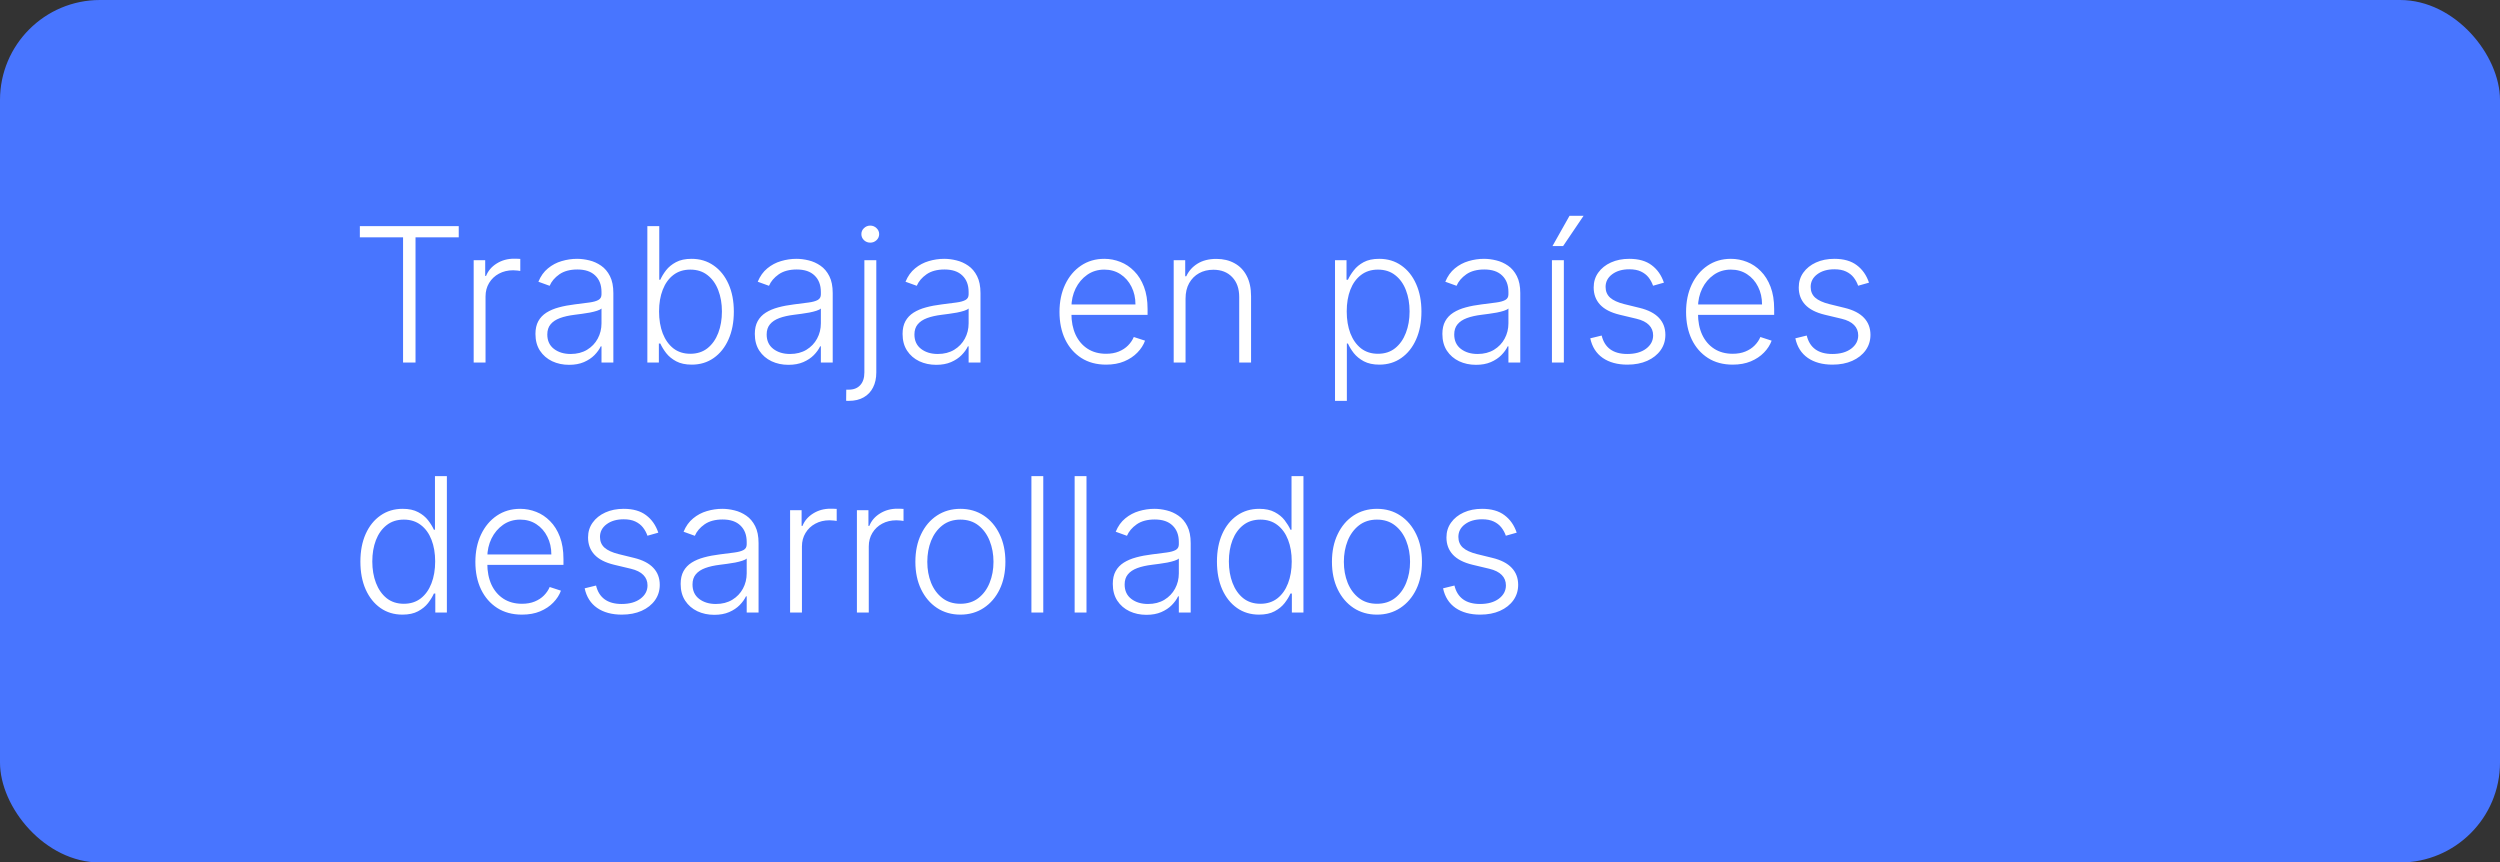 <?xml version="1.0" encoding="UTF-8"?> <svg xmlns="http://www.w3.org/2000/svg" width="200" height="69" viewBox="0 0 200 69" fill="none"><rect x="0" y="0" width="200" height="69" fill="#333333" stroke="none"/> <rect width="200" height="69" rx="8" fill="#4875FF"></rect> <path d="M28.788 18.986V18.091H36.699V18.986H33.242V29H32.245V18.986H28.788ZM37.894 29V20.818H38.816V22.075H38.885C39.048 21.663 39.333 21.331 39.737 21.079C40.146 20.823 40.607 20.696 41.122 20.696C41.2 20.696 41.288 20.697 41.383 20.701C41.479 20.704 41.559 20.708 41.623 20.712V21.676C41.58 21.669 41.506 21.658 41.399 21.644C41.293 21.63 41.177 21.622 41.053 21.622C40.627 21.622 40.247 21.713 39.913 21.894C39.583 22.072 39.322 22.319 39.13 22.635C38.938 22.951 38.843 23.311 38.843 23.716V29H37.894ZM45.526 29.186C45.033 29.186 44.582 29.091 44.173 28.899C43.765 28.703 43.44 28.423 43.198 28.057C42.957 27.688 42.836 27.24 42.836 26.715C42.836 26.31 42.913 25.969 43.065 25.692C43.218 25.415 43.435 25.188 43.715 25.01C43.996 24.833 44.328 24.692 44.711 24.59C45.095 24.486 45.517 24.407 45.979 24.35C46.437 24.293 46.824 24.243 47.14 24.201C47.46 24.158 47.703 24.091 47.87 23.998C48.037 23.906 48.12 23.757 48.12 23.551V23.359C48.12 22.802 47.953 22.363 47.62 22.043C47.289 21.72 46.813 21.559 46.192 21.559C45.602 21.559 45.121 21.688 44.748 21.947C44.379 22.207 44.12 22.512 43.971 22.864L43.071 22.539C43.255 22.091 43.511 21.734 43.838 21.468C44.164 21.198 44.53 21.005 44.935 20.887C45.34 20.767 45.75 20.706 46.165 20.706C46.478 20.706 46.803 20.747 47.14 20.829C47.481 20.91 47.797 21.053 48.088 21.255C48.38 21.454 48.616 21.733 48.797 22.091C48.978 22.446 49.068 22.897 49.068 23.444V29H48.12V27.706H48.062C47.948 27.947 47.779 28.181 47.556 28.409C47.332 28.636 47.051 28.822 46.714 28.968C46.377 29.114 45.981 29.186 45.526 29.186ZM45.654 28.318C46.158 28.318 46.595 28.206 46.964 27.983C47.334 27.759 47.618 27.462 47.817 27.093C48.019 26.72 48.12 26.31 48.12 25.863V24.68C48.049 24.747 47.93 24.808 47.763 24.861C47.6 24.914 47.41 24.962 47.193 25.005C46.98 25.044 46.767 25.078 46.554 25.106C46.341 25.135 46.149 25.159 45.979 25.181C45.517 25.238 45.123 25.326 44.796 25.447C44.47 25.568 44.219 25.735 44.045 25.948C43.871 26.157 43.784 26.427 43.784 26.758C43.784 27.255 43.962 27.64 44.317 27.913C44.672 28.183 45.118 28.318 45.654 28.318ZM51.788 29V18.091H52.741V22.379H52.826C52.933 22.134 53.086 21.882 53.285 21.622C53.487 21.363 53.752 21.147 54.078 20.973C54.408 20.795 54.824 20.706 55.325 20.706C55.996 20.706 56.585 20.884 57.093 21.239C57.601 21.591 57.997 22.084 58.281 22.72C58.565 23.352 58.707 24.089 58.707 24.93C58.707 25.776 58.565 26.516 58.281 27.152C58 27.787 57.606 28.283 57.099 28.638C56.594 28.993 56.008 29.171 55.341 29.171C54.843 29.171 54.428 29.082 54.094 28.904C53.764 28.727 53.498 28.508 53.295 28.249C53.093 27.986 52.937 27.73 52.826 27.482H52.709V29H51.788ZM52.725 24.914C52.725 25.575 52.823 26.161 53.018 26.672C53.217 27.18 53.501 27.579 53.87 27.871C54.243 28.158 54.694 28.302 55.224 28.302C55.767 28.302 56.227 28.153 56.603 27.855C56.98 27.553 57.265 27.146 57.461 26.635C57.656 26.124 57.754 25.55 57.754 24.914C57.754 24.286 57.656 23.72 57.461 23.215C57.269 22.711 56.985 22.311 56.608 22.017C56.232 21.718 55.77 21.569 55.224 21.569C54.691 21.569 54.238 21.713 53.865 22.001C53.496 22.285 53.214 22.679 53.018 23.183C52.823 23.684 52.725 24.261 52.725 24.914ZM63.075 29.186C62.581 29.186 62.13 29.091 61.722 28.899C61.314 28.703 60.989 28.423 60.747 28.057C60.506 27.688 60.385 27.24 60.385 26.715C60.385 26.31 60.461 25.969 60.614 25.692C60.767 25.415 60.983 25.188 61.264 25.01C61.544 24.833 61.877 24.692 62.26 24.59C62.644 24.486 63.066 24.407 63.528 24.35C63.986 24.293 64.373 24.243 64.689 24.201C65.009 24.158 65.252 24.091 65.419 23.998C65.586 23.906 65.669 23.757 65.669 23.551V23.359C65.669 22.802 65.502 22.363 65.168 22.043C64.838 21.72 64.362 21.559 63.741 21.559C63.151 21.559 62.67 21.688 62.297 21.947C61.928 22.207 61.669 22.512 61.52 22.864L60.619 22.539C60.804 22.091 61.06 21.734 61.386 21.468C61.713 21.198 62.079 21.005 62.484 20.887C62.889 20.767 63.299 20.706 63.714 20.706C64.027 20.706 64.352 20.747 64.689 20.829C65.03 20.91 65.346 21.053 65.637 21.255C65.928 21.454 66.165 21.733 66.346 22.091C66.527 22.446 66.617 22.897 66.617 23.444V29H65.669V27.706H65.611C65.497 27.947 65.328 28.181 65.105 28.409C64.881 28.636 64.6 28.822 64.263 28.968C63.925 29.114 63.53 29.186 63.075 29.186ZM63.203 28.318C63.707 28.318 64.144 28.206 64.513 27.983C64.882 27.759 65.167 27.462 65.365 27.093C65.568 26.72 65.669 26.31 65.669 25.863V24.68C65.598 24.747 65.479 24.808 65.312 24.861C65.149 24.914 64.959 24.962 64.742 25.005C64.529 25.044 64.316 25.078 64.103 25.106C63.89 25.135 63.698 25.159 63.528 25.181C63.066 25.238 62.672 25.326 62.345 25.447C62.019 25.568 61.768 25.735 61.594 25.948C61.42 26.157 61.333 26.427 61.333 26.758C61.333 27.255 61.511 27.64 61.866 27.913C62.221 28.183 62.667 28.318 63.203 28.318ZM69.15 20.818H70.104V29.794C70.104 30.259 70.017 30.66 69.843 30.997C69.672 31.338 69.424 31.601 69.097 31.786C68.77 31.974 68.376 32.068 67.914 32.068C67.879 32.068 67.843 32.068 67.808 32.068C67.772 32.068 67.733 32.066 67.691 32.063L67.701 31.173C67.737 31.173 67.77 31.173 67.802 31.173C67.834 31.173 67.868 31.173 67.904 31.173C68.294 31.173 68.6 31.053 68.82 30.811C69.04 30.57 69.15 30.23 69.15 29.794V20.818ZM69.619 19.412C69.427 19.412 69.26 19.346 69.118 19.215C68.98 19.08 68.91 18.918 68.91 18.73C68.91 18.542 68.98 18.382 69.118 18.251C69.26 18.116 69.427 18.048 69.619 18.048C69.814 18.048 69.981 18.116 70.12 18.251C70.262 18.382 70.333 18.542 70.333 18.73C70.333 18.918 70.262 19.08 70.12 19.215C69.981 19.346 69.814 19.412 69.619 19.412ZM74.896 29.186C74.403 29.186 73.952 29.091 73.543 28.899C73.135 28.703 72.81 28.423 72.569 28.057C72.327 27.688 72.206 27.24 72.206 26.715C72.206 26.31 72.283 25.969 72.435 25.692C72.588 25.415 72.805 25.188 73.085 25.01C73.366 24.833 73.698 24.692 74.081 24.59C74.465 24.486 74.887 24.407 75.349 24.35C75.807 24.293 76.194 24.243 76.51 24.201C76.83 24.158 77.073 24.091 77.24 23.998C77.407 23.906 77.49 23.757 77.49 23.551V23.359C77.49 22.802 77.323 22.363 76.99 22.043C76.659 21.72 76.184 21.559 75.562 21.559C74.973 21.559 74.492 21.688 74.119 21.947C73.749 22.207 73.49 22.512 73.341 22.864L72.441 22.539C72.625 22.091 72.881 21.734 73.208 21.468C73.534 21.198 73.9 21.005 74.305 20.887C74.71 20.767 75.12 20.706 75.535 20.706C75.848 20.706 76.173 20.747 76.51 20.829C76.851 20.91 77.167 21.053 77.459 21.255C77.75 21.454 77.986 21.733 78.167 22.091C78.348 22.446 78.439 22.897 78.439 23.444V29H77.49V27.706H77.432C77.318 27.947 77.15 28.181 76.926 28.409C76.702 28.636 76.421 28.822 76.084 28.968C75.747 29.114 75.351 29.186 74.896 29.186ZM75.024 28.318C75.528 28.318 75.965 28.206 76.335 27.983C76.704 27.759 76.988 27.462 77.187 27.093C77.389 26.72 77.49 26.31 77.49 25.863V24.68C77.419 24.747 77.3 24.808 77.133 24.861C76.97 24.914 76.78 24.962 76.564 25.005C76.35 25.044 76.137 25.078 75.924 25.106C75.711 25.135 75.519 25.159 75.349 25.181C74.887 25.238 74.493 25.326 74.166 25.447C73.84 25.568 73.59 25.735 73.415 25.948C73.242 26.157 73.154 26.427 73.154 26.758C73.154 27.255 73.332 27.64 73.687 27.913C74.042 28.183 74.488 28.318 75.024 28.318ZM88.487 29.171C87.724 29.171 87.063 28.993 86.506 28.638C85.948 28.279 85.517 27.784 85.212 27.152C84.91 26.516 84.759 25.784 84.759 24.957C84.759 24.133 84.91 23.402 85.212 22.762C85.517 22.12 85.938 21.617 86.474 21.255C87.014 20.889 87.637 20.706 88.344 20.706C88.787 20.706 89.215 20.788 89.627 20.951C90.039 21.111 90.409 21.358 90.735 21.692C91.066 22.022 91.326 22.439 91.518 22.944C91.71 23.444 91.806 24.037 91.806 24.723V25.191H85.414V24.355H90.837C90.837 23.829 90.73 23.357 90.517 22.938C90.307 22.516 90.014 22.182 89.638 21.937C89.265 21.692 88.834 21.569 88.344 21.569C87.825 21.569 87.369 21.708 86.975 21.985C86.58 22.262 86.272 22.628 86.048 23.082C85.828 23.537 85.716 24.034 85.712 24.573V25.074C85.712 25.724 85.824 26.292 86.048 26.779C86.275 27.262 86.596 27.636 87.012 27.903C87.427 28.169 87.919 28.302 88.487 28.302C88.874 28.302 89.214 28.242 89.505 28.121C89.799 28 90.046 27.839 90.245 27.636C90.448 27.43 90.6 27.205 90.703 26.96L91.603 27.253C91.479 27.597 91.275 27.915 90.991 28.206C90.71 28.497 90.359 28.732 89.936 28.909C89.517 29.084 89.034 29.171 88.487 29.171ZM94.844 23.886V29H93.895V20.818H94.817V22.102H94.902C95.094 21.683 95.392 21.347 95.797 21.095C96.205 20.84 96.71 20.712 97.31 20.712C97.86 20.712 98.343 20.827 98.759 21.058C99.178 21.285 99.503 21.621 99.733 22.065C99.968 22.509 100.085 23.054 100.085 23.7V29H99.137V23.759C99.137 23.087 98.949 22.556 98.572 22.166C98.199 21.775 97.699 21.58 97.07 21.58C96.64 21.58 96.259 21.672 95.925 21.857C95.591 22.041 95.326 22.308 95.131 22.656C94.939 23 94.844 23.41 94.844 23.886ZM106.801 32.068V20.818H107.722V22.379H107.834C107.948 22.134 108.104 21.884 108.303 21.628C108.502 21.369 108.764 21.15 109.091 20.973C109.421 20.795 109.837 20.706 110.338 20.706C111.012 20.706 111.602 20.884 112.106 21.239C112.614 21.591 113.008 22.084 113.289 22.72C113.573 23.352 113.715 24.089 113.715 24.93C113.715 25.776 113.573 26.516 113.289 27.152C113.008 27.787 112.614 28.283 112.106 28.638C111.602 28.993 111.016 29.171 110.348 29.171C109.855 29.171 109.441 29.082 109.107 28.904C108.777 28.727 108.509 28.508 108.303 28.249C108.1 27.986 107.944 27.73 107.834 27.482H107.749V32.068H106.801ZM107.738 24.914C107.738 25.575 107.836 26.161 108.031 26.672C108.23 27.18 108.514 27.579 108.883 27.871C109.256 28.158 109.707 28.302 110.236 28.302C110.78 28.302 111.238 28.153 111.611 27.855C111.987 27.553 112.273 27.146 112.468 26.635C112.667 26.124 112.767 25.55 112.767 24.914C112.767 24.286 112.669 23.72 112.474 23.215C112.282 22.711 111.998 22.311 111.621 22.017C111.245 21.718 110.783 21.569 110.236 21.569C109.704 21.569 109.251 21.713 108.878 22.001C108.505 22.285 108.221 22.679 108.026 23.183C107.834 23.684 107.738 24.261 107.738 24.914ZM118.08 29.186C117.586 29.186 117.135 29.091 116.727 28.899C116.319 28.703 115.994 28.423 115.752 28.057C115.511 27.688 115.39 27.24 115.39 26.715C115.39 26.31 115.466 25.969 115.619 25.692C115.772 25.415 115.988 25.188 116.269 25.01C116.549 24.833 116.881 24.692 117.265 24.59C117.648 24.486 118.071 24.407 118.533 24.35C118.991 24.293 119.378 24.243 119.694 24.201C120.013 24.158 120.257 24.091 120.424 23.998C120.591 23.906 120.674 23.757 120.674 23.551V23.359C120.674 22.802 120.507 22.363 120.173 22.043C119.843 21.72 119.367 21.559 118.746 21.559C118.156 21.559 117.675 21.688 117.302 21.947C116.933 22.207 116.674 22.512 116.525 22.864L115.624 22.539C115.809 22.091 116.065 21.734 116.391 21.468C116.718 21.198 117.084 21.005 117.489 20.887C117.893 20.767 118.304 20.706 118.719 20.706C119.032 20.706 119.357 20.747 119.694 20.829C120.035 20.91 120.351 21.053 120.642 21.255C120.933 21.454 121.169 21.733 121.35 22.091C121.532 22.446 121.622 22.897 121.622 23.444V29H120.674V27.706H120.615C120.502 27.947 120.333 28.181 120.109 28.409C119.886 28.636 119.605 28.822 119.268 28.968C118.93 29.114 118.534 29.186 118.08 29.186ZM118.208 28.318C118.712 28.318 119.149 28.206 119.518 27.983C119.887 27.759 120.172 27.462 120.37 27.093C120.573 26.72 120.674 26.31 120.674 25.863V24.68C120.603 24.747 120.484 24.808 120.317 24.861C120.154 24.914 119.964 24.962 119.747 25.005C119.534 25.044 119.321 25.078 119.108 25.106C118.895 25.135 118.703 25.159 118.533 25.181C118.071 25.238 117.677 25.326 117.35 25.447C117.023 25.568 116.773 25.735 116.599 25.948C116.425 26.157 116.338 26.427 116.338 26.758C116.338 27.255 116.516 27.64 116.871 27.913C117.226 28.183 117.672 28.318 118.208 28.318ZM124.155 29V20.818H125.108V29H124.155ZM124.198 19.684L125.561 17.265H126.685L125.05 19.684H124.198ZM133.113 22.613L132.245 22.858C132.16 22.613 132.039 22.391 131.883 22.192C131.726 21.994 131.522 21.836 131.27 21.718C131.022 21.601 130.713 21.543 130.343 21.543C129.789 21.543 129.335 21.674 128.98 21.937C128.625 22.2 128.447 22.539 128.447 22.954C128.447 23.306 128.568 23.592 128.809 23.812C129.054 24.028 129.431 24.201 129.938 24.328L131.174 24.632C131.86 24.799 132.373 25.064 132.714 25.426C133.058 25.788 133.23 26.242 133.23 26.789C133.23 27.251 133.103 27.661 132.847 28.02C132.591 28.379 132.234 28.661 131.776 28.867C131.322 29.069 130.794 29.171 130.194 29.171C129.395 29.171 128.736 28.991 128.218 28.633C127.699 28.27 127.367 27.748 127.222 27.066L128.133 26.843C128.25 27.329 128.479 27.697 128.82 27.945C129.164 28.194 129.617 28.318 130.178 28.318C130.807 28.318 131.309 28.178 131.686 27.897C132.062 27.613 132.25 27.258 132.25 26.832C132.25 26.502 132.14 26.225 131.92 26.001C131.7 25.774 131.366 25.607 130.919 25.5L129.582 25.181C128.871 25.01 128.346 24.74 128.005 24.371C127.664 24.002 127.494 23.544 127.494 22.997C127.494 22.546 127.616 22.15 127.861 21.809C128.106 21.465 128.443 21.195 128.873 20.999C129.303 20.804 129.793 20.706 130.343 20.706C131.093 20.706 131.691 20.877 132.138 21.218C132.589 21.555 132.914 22.02 133.113 22.613ZM138.614 29.171C137.851 29.171 137.19 28.993 136.633 28.638C136.075 28.279 135.644 27.784 135.338 27.152C135.037 26.516 134.886 25.784 134.886 24.957C134.886 24.133 135.037 23.402 135.338 22.762C135.644 22.12 136.065 21.617 136.601 21.255C137.141 20.889 137.764 20.706 138.471 20.706C138.914 20.706 139.342 20.788 139.754 20.951C140.166 21.111 140.536 21.358 140.862 21.692C141.192 22.022 141.453 22.439 141.645 22.944C141.837 23.444 141.933 24.037 141.933 24.723V25.191H135.541V24.355H140.963C140.963 23.829 140.857 23.357 140.644 22.938C140.434 22.516 140.141 22.182 139.765 21.937C139.392 21.692 138.961 21.569 138.471 21.569C137.952 21.569 137.496 21.708 137.102 21.985C136.707 22.262 136.398 22.628 136.175 23.082C135.955 23.537 135.843 24.034 135.839 24.573V25.074C135.839 25.724 135.951 26.292 136.175 26.779C136.402 27.262 136.723 27.636 137.139 27.903C137.554 28.169 138.046 28.302 138.614 28.302C139.001 28.302 139.341 28.242 139.632 28.121C139.926 28 140.173 27.839 140.372 27.636C140.575 27.43 140.727 27.205 140.83 26.96L141.73 27.253C141.606 27.597 141.402 27.915 141.118 28.206C140.837 28.497 140.486 28.732 140.063 28.909C139.644 29.084 139.161 29.171 138.614 29.171ZM149.519 22.613L148.651 22.858C148.566 22.613 148.445 22.391 148.289 22.192C148.133 21.994 147.929 21.836 147.676 21.718C147.428 21.601 147.119 21.543 146.75 21.543C146.196 21.543 145.741 21.674 145.386 21.937C145.031 22.2 144.853 22.539 144.853 22.954C144.853 23.306 144.974 23.592 145.215 23.812C145.46 24.028 145.837 24.201 146.345 24.328L147.581 24.632C148.266 24.799 148.779 25.064 149.12 25.426C149.464 25.788 149.637 26.242 149.637 26.789C149.637 27.251 149.509 27.661 149.253 28.02C148.997 28.379 148.641 28.661 148.182 28.867C147.728 29.069 147.201 29.171 146.6 29.171C145.801 29.171 145.143 28.991 144.624 28.633C144.106 28.27 143.774 27.748 143.628 27.066L144.539 26.843C144.656 27.329 144.885 27.697 145.226 27.945C145.571 28.194 146.023 28.318 146.584 28.318C147.213 28.318 147.715 28.178 148.092 27.897C148.468 27.613 148.657 27.258 148.657 26.832C148.657 26.502 148.546 26.225 148.326 26.001C148.106 25.774 147.772 25.607 147.325 25.5L145.988 25.181C145.278 25.01 144.752 24.74 144.411 24.371C144.07 24.002 143.9 23.544 143.9 22.997C143.9 22.546 144.022 22.15 144.267 21.809C144.512 21.465 144.85 21.195 145.279 20.999C145.709 20.804 146.199 20.706 146.75 20.706C147.499 20.706 148.097 20.877 148.545 21.218C148.996 21.555 149.321 22.02 149.519 22.613ZM32.197 49.17C31.526 49.17 30.939 48.993 30.434 48.638C29.93 48.283 29.536 47.787 29.252 47.152C28.971 46.516 28.831 45.776 28.831 44.93C28.831 44.089 28.971 43.352 29.252 42.72C29.536 42.084 29.932 41.591 30.44 41.239C30.947 40.884 31.539 40.706 32.213 40.706C32.711 40.706 33.124 40.795 33.455 40.973C33.785 41.147 34.049 41.363 34.248 41.623C34.447 41.882 34.602 42.134 34.712 42.379H34.797V38.091H35.75V49H34.824V47.482H34.712C34.602 47.73 34.445 47.986 34.243 48.249C34.041 48.508 33.772 48.727 33.439 48.904C33.108 49.082 32.695 49.17 32.197 49.17ZM32.309 48.302C32.838 48.302 33.289 48.158 33.662 47.871C34.035 47.58 34.319 47.18 34.515 46.672C34.713 46.161 34.813 45.575 34.813 44.914C34.813 44.261 34.715 43.684 34.52 43.183C34.325 42.679 34.041 42.285 33.668 42.001C33.295 41.713 32.842 41.569 32.309 41.569C31.762 41.569 31.301 41.718 30.924 42.017C30.552 42.311 30.267 42.711 30.072 43.215C29.88 43.719 29.784 44.286 29.784 44.914C29.784 45.55 29.882 46.124 30.077 46.635C30.273 47.146 30.557 47.553 30.93 47.855C31.306 48.153 31.766 48.302 32.309 48.302ZM41.759 49.17C40.995 49.17 40.335 48.993 39.777 48.638C39.22 48.279 38.788 47.784 38.483 47.152C38.181 46.516 38.03 45.784 38.03 44.957C38.03 44.133 38.181 43.402 38.483 42.762C38.788 42.12 39.209 41.617 39.745 41.255C40.285 40.889 40.908 40.706 41.615 40.706C42.059 40.706 42.487 40.788 42.899 40.951C43.311 41.111 43.68 41.358 44.007 41.692C44.337 42.022 44.598 42.439 44.79 42.944C44.981 43.444 45.077 44.037 45.077 44.723V45.191H38.685V44.355H44.108C44.108 43.83 44.001 43.357 43.788 42.938C43.579 42.516 43.286 42.182 42.909 41.937C42.537 41.692 42.105 41.569 41.615 41.569C41.097 41.569 40.64 41.708 40.246 41.985C39.852 42.262 39.543 42.627 39.319 43.082C39.099 43.537 38.987 44.034 38.984 44.574V45.074C38.984 45.724 39.096 46.292 39.319 46.779C39.547 47.262 39.868 47.636 40.283 47.903C40.699 48.169 41.191 48.302 41.759 48.302C42.146 48.302 42.485 48.242 42.776 48.121C43.071 48 43.318 47.839 43.517 47.636C43.719 47.43 43.872 47.205 43.975 46.96L44.875 47.253C44.751 47.597 44.547 47.915 44.262 48.206C43.982 48.498 43.63 48.732 43.208 48.909C42.789 49.084 42.306 49.17 41.759 49.17ZM52.664 42.613L51.796 42.858C51.711 42.613 51.59 42.391 51.434 42.193C51.277 41.994 51.073 41.836 50.821 41.718C50.572 41.601 50.263 41.543 49.894 41.543C49.34 41.543 48.886 41.674 48.531 41.937C48.175 42.2 47.998 42.539 47.998 42.954C47.998 43.306 48.118 43.592 48.36 43.812C48.605 44.028 48.981 44.201 49.489 44.328L50.725 44.632C51.41 44.799 51.924 45.064 52.264 45.426C52.609 45.788 52.781 46.242 52.781 46.789C52.781 47.251 52.653 47.661 52.398 48.02C52.142 48.379 51.785 48.661 51.327 48.867C50.872 49.069 50.345 49.17 49.745 49.17C48.946 49.17 48.287 48.991 47.769 48.633C47.25 48.27 46.918 47.748 46.773 47.066L47.684 46.843C47.801 47.329 48.03 47.697 48.371 47.945C48.715 48.194 49.168 48.318 49.729 48.318C50.358 48.318 50.86 48.178 51.236 47.897C51.613 47.613 51.801 47.258 51.801 46.832C51.801 46.502 51.691 46.225 51.471 46.001C51.251 45.774 50.917 45.607 50.469 45.5L49.132 45.181C48.422 45.01 47.897 44.74 47.556 44.371C47.215 44.002 47.044 43.544 47.044 42.997C47.044 42.546 47.167 42.15 47.412 41.809C47.657 41.465 47.994 41.195 48.424 40.999C48.854 40.804 49.344 40.706 49.894 40.706C50.643 40.706 51.242 40.877 51.689 41.218C52.14 41.555 52.465 42.02 52.664 42.613ZM57.142 49.186C56.649 49.186 56.198 49.091 55.789 48.899C55.381 48.703 55.056 48.423 54.815 48.057C54.573 47.688 54.452 47.24 54.452 46.715C54.452 46.31 54.529 45.969 54.681 45.692C54.834 45.415 55.051 45.188 55.331 45.01C55.612 44.833 55.944 44.693 56.327 44.59C56.711 44.486 57.133 44.407 57.595 44.35C58.053 44.293 58.44 44.243 58.756 44.201C59.076 44.158 59.319 44.091 59.486 43.998C59.653 43.906 59.736 43.757 59.736 43.551V43.359C59.736 42.801 59.57 42.363 59.236 42.043C58.906 41.72 58.43 41.559 57.808 41.559C57.219 41.559 56.738 41.688 56.365 41.947C55.995 42.207 55.736 42.512 55.587 42.864L54.687 42.539C54.871 42.091 55.127 41.734 55.454 41.468C55.781 41.198 56.146 41.005 56.551 40.887C56.956 40.767 57.366 40.706 57.782 40.706C58.094 40.706 58.419 40.747 58.756 40.829C59.097 40.91 59.413 41.053 59.705 41.255C59.996 41.454 60.232 41.733 60.413 42.091C60.594 42.446 60.685 42.897 60.685 43.444V49H59.736V47.706H59.678C59.564 47.947 59.396 48.181 59.172 48.409C58.948 48.636 58.668 48.822 58.33 48.968C57.993 49.114 57.597 49.186 57.142 49.186ZM57.27 48.318C57.775 48.318 58.211 48.206 58.581 47.983C58.95 47.759 59.234 47.462 59.433 47.093C59.635 46.72 59.736 46.31 59.736 45.863V44.68C59.666 44.748 59.547 44.808 59.38 44.861C59.216 44.914 59.026 44.962 58.81 45.005C58.597 45.044 58.383 45.078 58.17 45.106C57.957 45.135 57.766 45.159 57.595 45.181C57.133 45.238 56.739 45.326 56.413 45.447C56.086 45.568 55.836 45.735 55.662 45.948C55.488 46.157 55.401 46.427 55.401 46.758C55.401 47.255 55.578 47.64 55.933 47.913C56.288 48.183 56.734 48.318 57.27 48.318ZM63.207 49V40.818H64.128V42.075H64.198C64.361 41.663 64.645 41.331 65.05 41.079C65.458 40.824 65.92 40.696 66.435 40.696C66.513 40.696 66.6 40.697 66.696 40.701C66.792 40.705 66.872 40.708 66.936 40.712V41.676C66.893 41.669 66.818 41.658 66.712 41.644C66.605 41.63 66.49 41.623 66.366 41.623C65.939 41.623 65.559 41.713 65.226 41.894C64.895 42.072 64.634 42.319 64.443 42.635C64.251 42.951 64.155 43.311 64.155 43.716V49H63.207ZM68.553 49V40.818H69.475V42.075H69.544C69.708 41.663 69.992 41.331 70.397 41.079C70.805 40.824 71.267 40.696 71.781 40.696C71.86 40.696 71.947 40.697 72.043 40.701C72.138 40.705 72.218 40.708 72.282 40.712V41.676C72.24 41.669 72.165 41.658 72.058 41.644C71.952 41.63 71.837 41.623 71.712 41.623C71.286 41.623 70.906 41.713 70.572 41.894C70.242 42.072 69.981 42.319 69.789 42.635C69.598 42.951 69.502 43.311 69.502 43.716V49H68.553ZM76.831 49.17C76.125 49.17 75.5 48.991 74.956 48.633C74.416 48.274 73.994 47.778 73.689 47.146C73.383 46.511 73.23 45.777 73.23 44.946C73.23 44.108 73.383 43.371 73.689 42.736C73.994 42.097 74.416 41.599 74.956 41.244C75.5 40.886 76.125 40.706 76.831 40.706C77.538 40.706 78.161 40.886 78.701 41.244C79.241 41.603 79.663 42.1 79.969 42.736C80.278 43.371 80.432 44.108 80.432 44.946C80.432 45.777 80.279 46.511 79.974 47.146C79.669 47.778 79.244 48.274 78.701 48.633C78.161 48.991 77.538 49.17 76.831 49.17ZM76.831 48.302C77.399 48.302 77.881 48.15 78.275 47.844C78.669 47.539 78.967 47.132 79.17 46.624C79.376 46.117 79.479 45.557 79.479 44.946C79.479 44.336 79.376 43.775 79.17 43.263C78.967 42.752 78.669 42.342 78.275 42.033C77.881 41.724 77.399 41.569 76.831 41.569C76.267 41.569 75.785 41.724 75.388 42.033C74.993 42.342 74.693 42.752 74.487 43.263C74.285 43.775 74.184 44.336 74.184 44.946C74.184 45.557 74.285 46.117 74.487 46.624C74.693 47.132 74.993 47.539 75.388 47.844C75.782 48.15 76.263 48.302 76.831 48.302ZM83.462 38.091V49H82.513V38.091H83.462ZM86.919 38.091V49H85.971V38.091H86.919ZM91.713 49.186C91.219 49.186 90.768 49.091 90.36 48.899C89.951 48.703 89.626 48.423 89.385 48.057C89.144 47.688 89.023 47.24 89.023 46.715C89.023 46.31 89.099 45.969 89.252 45.692C89.404 45.415 89.621 45.188 89.902 45.01C90.182 44.833 90.514 44.693 90.898 44.59C91.281 44.486 91.704 44.407 92.165 44.35C92.624 44.293 93.011 44.243 93.327 44.201C93.646 44.158 93.89 44.091 94.056 43.998C94.223 43.906 94.307 43.757 94.307 43.551V43.359C94.307 42.801 94.14 42.363 93.806 42.043C93.476 41.72 93 41.559 92.379 41.559C91.789 41.559 91.308 41.688 90.935 41.947C90.566 42.207 90.306 42.512 90.157 42.864L89.257 42.539C89.442 42.091 89.697 41.734 90.024 41.468C90.351 41.198 90.717 41.005 91.121 40.887C91.526 40.767 91.936 40.706 92.352 40.706C92.664 40.706 92.989 40.747 93.327 40.829C93.668 40.91 93.984 41.053 94.275 41.255C94.566 41.454 94.802 41.733 94.983 42.091C95.164 42.446 95.255 42.897 95.255 43.444V49H94.307V47.706H94.248C94.135 47.947 93.966 48.181 93.742 48.409C93.519 48.636 93.238 48.822 92.901 48.968C92.563 49.114 92.167 49.186 91.713 49.186ZM91.841 48.318C92.345 48.318 92.782 48.206 93.151 47.983C93.52 47.759 93.804 47.462 94.003 47.093C94.206 46.72 94.307 46.31 94.307 45.863V44.68C94.236 44.748 94.117 44.808 93.95 44.861C93.787 44.914 93.597 44.962 93.38 45.005C93.167 45.044 92.954 45.078 92.741 45.106C92.528 45.135 92.336 45.159 92.165 45.181C91.704 45.238 91.31 45.326 90.983 45.447C90.656 45.568 90.406 45.735 90.232 45.948C90.058 46.157 89.971 46.427 89.971 46.758C89.971 47.255 90.148 47.64 90.504 47.913C90.859 48.183 91.304 48.318 91.841 48.318ZM100.723 49.17C100.052 49.17 99.464 48.993 98.96 48.638C98.455 48.283 98.061 47.787 97.777 47.152C97.497 46.516 97.356 45.776 97.356 44.93C97.356 44.089 97.497 43.352 97.777 42.72C98.061 42.084 98.457 41.591 98.965 41.239C99.473 40.884 100.064 40.706 100.739 40.706C101.236 40.706 101.65 40.795 101.98 40.973C102.31 41.147 102.575 41.363 102.774 41.623C102.972 41.882 103.127 42.134 103.237 42.379H103.322V38.091H104.276V49H103.349V47.482H103.237C103.127 47.73 102.971 47.986 102.768 48.249C102.566 48.508 102.298 48.727 101.964 48.904C101.634 49.082 101.22 49.17 100.723 49.17ZM100.835 48.302C101.364 48.302 101.815 48.158 102.188 47.871C102.561 47.58 102.845 47.18 103.04 46.672C103.239 46.161 103.338 45.575 103.338 44.914C103.338 44.261 103.241 43.684 103.045 43.183C102.85 42.679 102.566 42.285 102.193 42.001C101.82 41.713 101.367 41.569 100.835 41.569C100.288 41.569 99.826 41.718 99.45 42.017C99.077 42.311 98.793 42.711 98.597 43.215C98.406 43.719 98.31 44.286 98.31 44.914C98.31 45.55 98.407 46.124 98.603 46.635C98.798 47.146 99.082 47.553 99.455 47.855C99.832 48.153 100.291 48.302 100.835 48.302ZM110.156 49.17C109.45 49.17 108.825 48.991 108.281 48.633C107.742 48.274 107.319 47.778 107.014 47.146C106.708 46.511 106.556 45.777 106.556 44.946C106.556 44.108 106.708 43.371 107.014 42.736C107.319 42.097 107.742 41.599 108.281 41.244C108.825 40.886 109.45 40.706 110.156 40.706C110.863 40.706 111.486 40.886 112.026 41.244C112.566 41.603 112.988 42.1 113.294 42.736C113.603 43.371 113.757 44.108 113.757 44.946C113.757 45.777 113.605 46.511 113.299 47.146C112.994 47.778 112.569 48.274 112.026 48.633C111.486 48.991 110.863 49.17 110.156 49.17ZM110.156 48.302C110.725 48.302 111.206 48.15 111.6 47.844C111.994 47.539 112.292 47.132 112.495 46.624C112.701 46.117 112.804 45.557 112.804 44.946C112.804 44.336 112.701 43.775 112.495 43.263C112.292 42.752 111.994 42.342 111.6 42.033C111.206 41.724 110.725 41.569 110.156 41.569C109.592 41.569 109.111 41.724 108.713 42.033C108.319 42.342 108.019 42.752 107.813 43.263C107.61 43.775 107.509 44.336 107.509 44.946C107.509 45.557 107.61 46.117 107.813 46.624C108.019 47.132 108.319 47.539 108.713 47.844C109.107 48.15 109.588 48.302 110.156 48.302ZM121.336 42.613L120.468 42.858C120.382 42.613 120.262 42.391 120.105 42.193C119.949 41.994 119.745 41.836 119.493 41.718C119.244 41.601 118.935 41.543 118.566 41.543C118.012 41.543 117.557 41.674 117.202 41.937C116.847 42.2 116.67 42.539 116.67 42.954C116.67 43.306 116.79 43.592 117.032 43.812C117.277 44.028 117.653 44.201 118.161 44.328L119.397 44.632C120.082 44.799 120.595 45.064 120.936 45.426C121.281 45.788 121.453 46.242 121.453 46.789C121.453 47.251 121.325 47.661 121.07 48.02C120.814 48.379 120.457 48.661 119.999 48.867C119.544 49.069 119.017 49.17 118.417 49.17C117.618 49.17 116.959 48.991 116.441 48.633C115.922 48.27 115.59 47.748 115.445 47.066L116.355 46.843C116.473 47.329 116.702 47.697 117.043 47.945C117.387 48.194 117.84 48.318 118.401 48.318C119.029 48.318 119.532 48.178 119.908 47.897C120.285 47.613 120.473 47.258 120.473 46.832C120.473 46.502 120.363 46.225 120.143 46.001C119.922 45.774 119.589 45.607 119.141 45.5L117.804 45.181C117.094 45.01 116.568 44.74 116.228 44.371C115.887 44.002 115.716 43.544 115.716 42.997C115.716 42.546 115.839 42.15 116.084 41.809C116.329 41.465 116.666 41.195 117.096 40.999C117.525 40.804 118.016 40.706 118.566 40.706C119.315 40.706 119.914 40.877 120.361 41.218C120.812 41.555 121.137 42.02 121.336 42.613Z" fill="white"></path> </svg> 